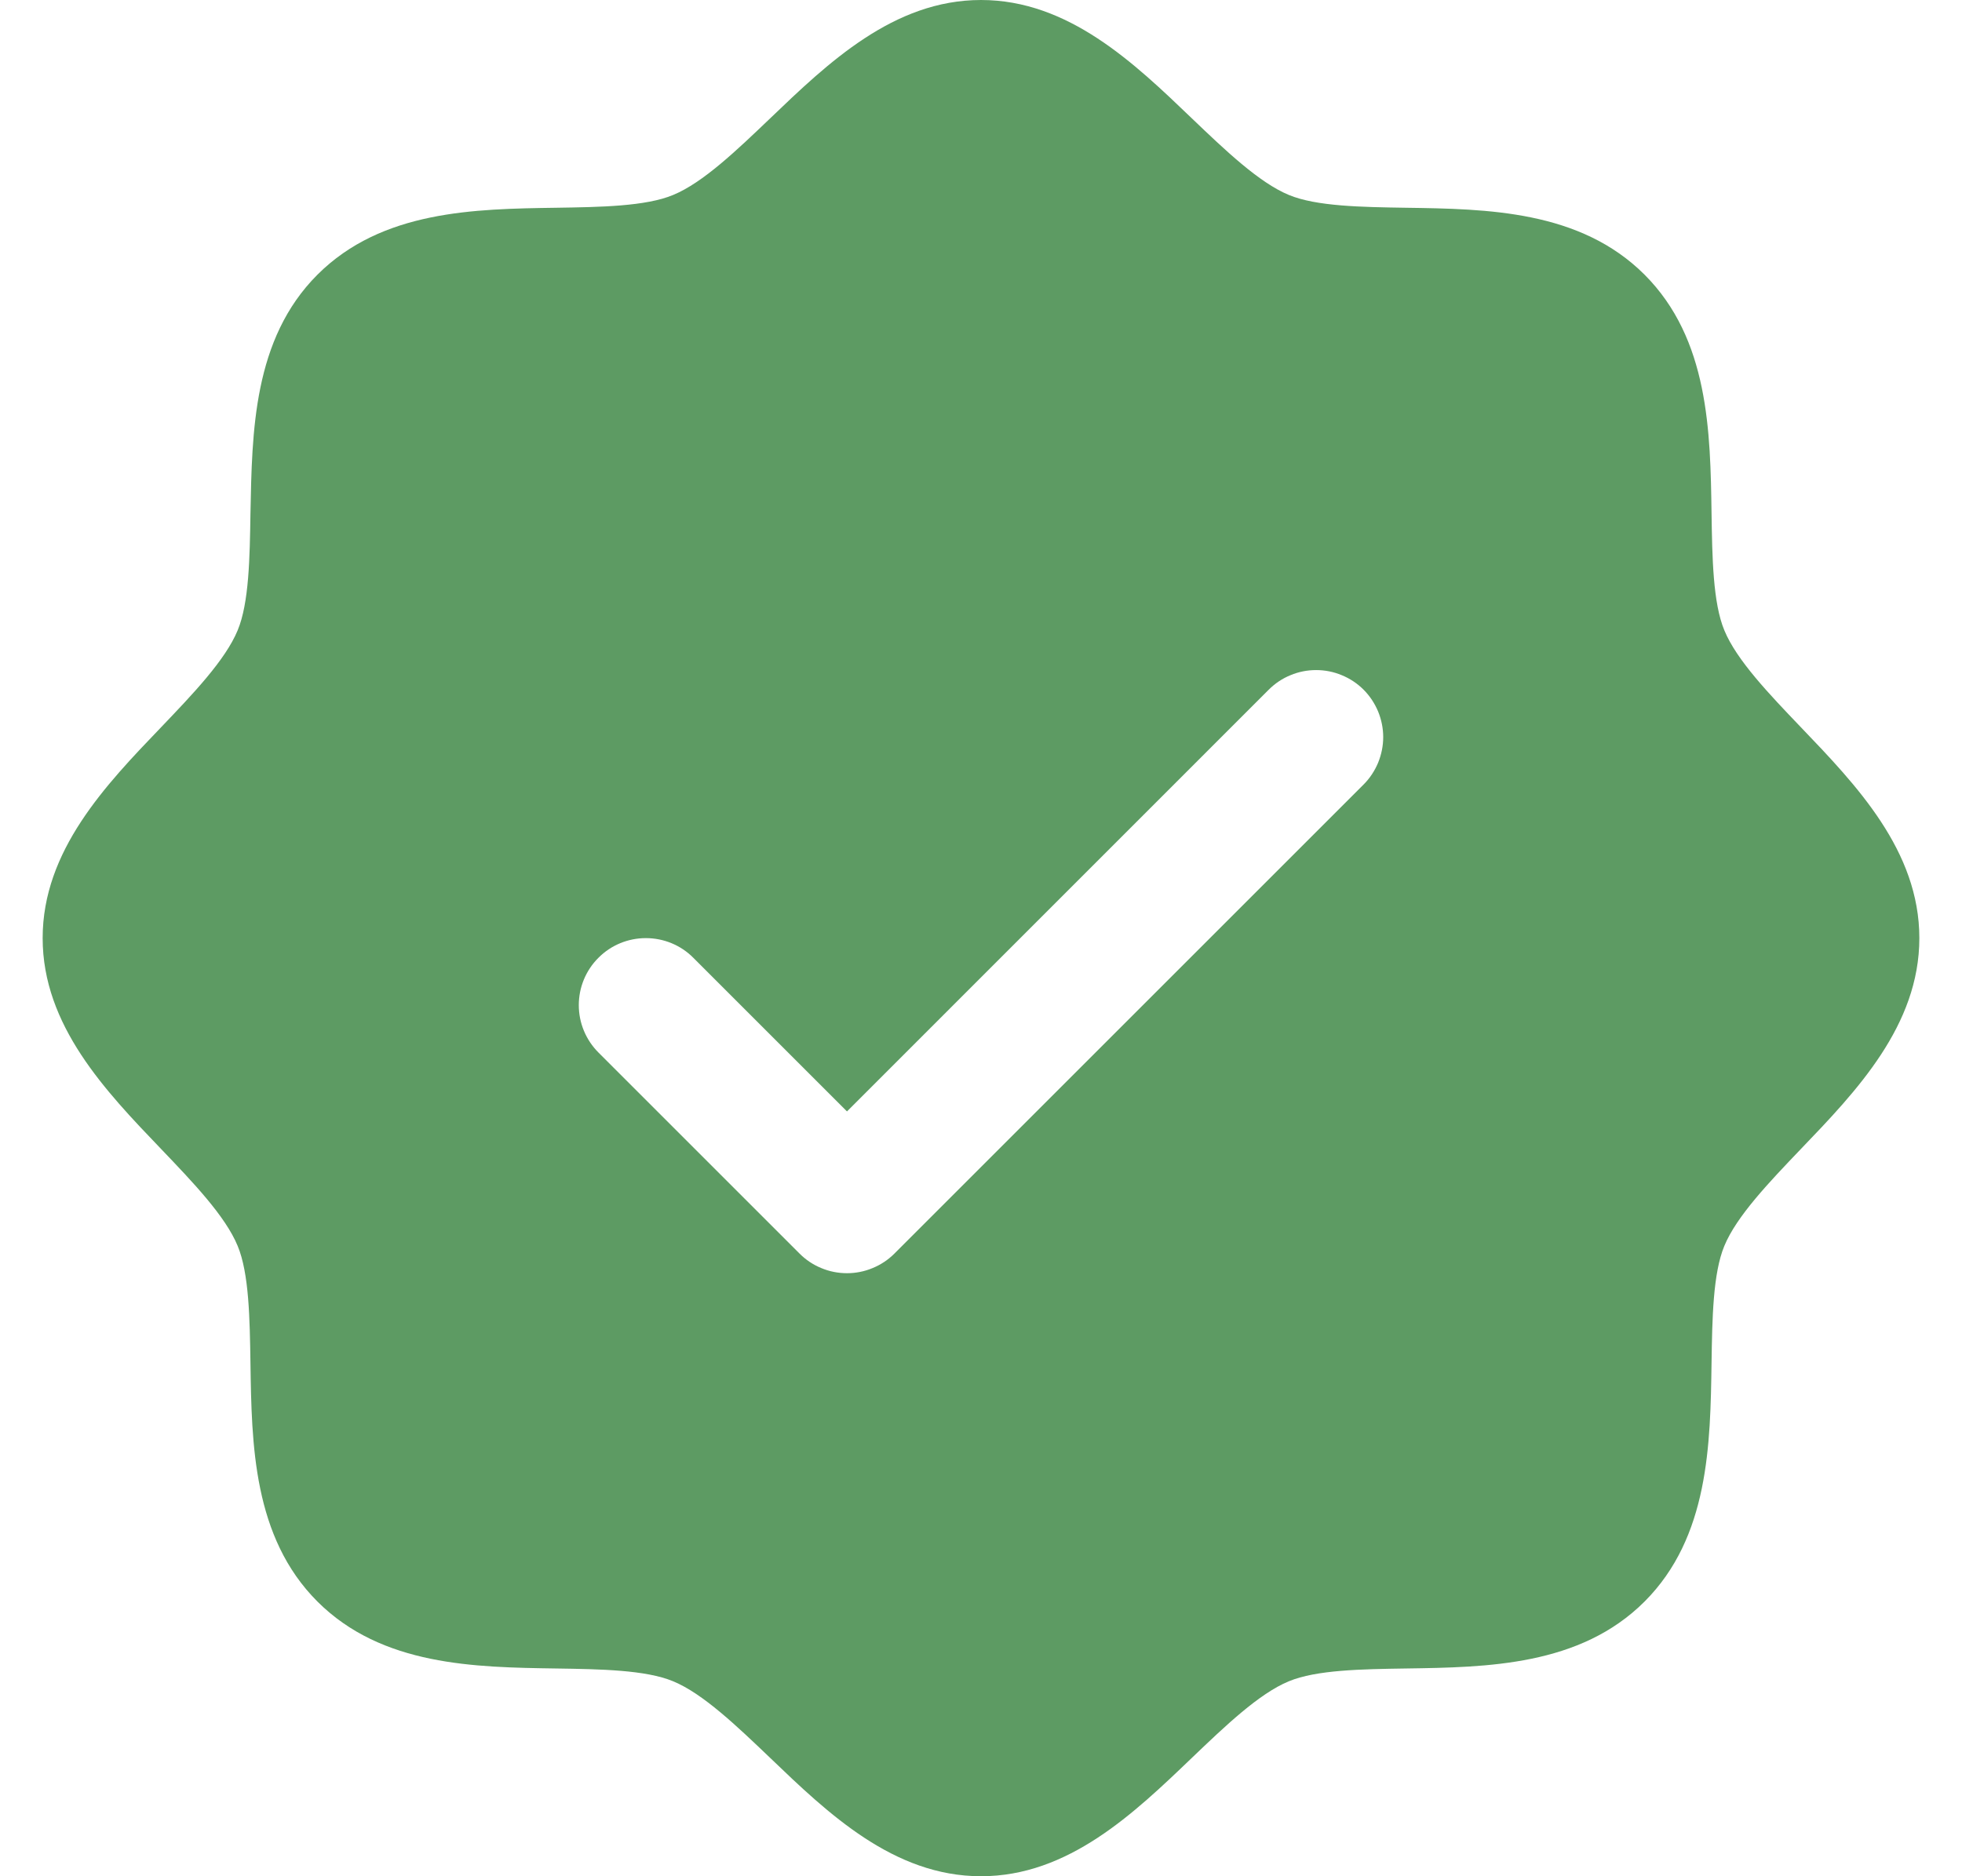 <svg width="23" height="22" viewBox="0 0 23 22" fill="none" xmlns="http://www.w3.org/2000/svg">
<path d="M21.111 8.527C20.741 8.14 20.358 7.741 20.214 7.391C20.08 7.069 20.072 6.537 20.064 6.022C20.05 5.063 20.034 3.977 19.279 3.221C18.523 2.466 17.437 2.45 16.479 2.436C15.963 2.428 15.431 2.42 15.109 2.286C14.76 2.142 14.36 1.759 13.973 1.389C13.295 0.738 12.525 0 11.5 0C10.475 0 9.706 0.738 9.027 1.389C8.64 1.759 8.241 2.142 7.891 2.286C7.571 2.42 7.037 2.428 6.522 2.436C5.563 2.45 4.477 2.466 3.721 3.221C2.966 3.977 2.955 5.063 2.936 6.022C2.928 6.537 2.92 7.069 2.786 7.391C2.642 7.74 2.259 8.14 1.889 8.527C1.238 9.205 0.5 9.975 0.5 11C0.5 12.025 1.238 12.794 1.889 13.473C2.259 13.86 2.642 14.259 2.786 14.609C2.92 14.931 2.928 15.463 2.936 15.979C2.95 16.937 2.966 18.023 3.721 18.779C4.477 19.534 5.563 19.55 6.522 19.564C7.037 19.572 7.569 19.58 7.891 19.714C8.24 19.858 8.64 20.241 9.027 20.611C9.705 21.262 10.475 22 11.5 22C12.525 22 13.294 21.262 13.973 20.611C14.36 20.241 14.759 19.858 15.109 19.714C15.431 19.58 15.963 19.572 16.479 19.564C17.437 19.55 18.523 19.534 19.279 18.779C20.034 18.023 20.05 16.937 20.064 15.979C20.072 15.463 20.08 14.931 20.214 14.609C20.358 14.26 20.741 13.86 21.111 13.473C21.762 12.795 22.5 12.025 22.5 11C22.5 9.975 21.762 9.206 21.111 8.527ZM15.985 9.199L10.485 14.699C10.412 14.772 10.325 14.83 10.229 14.869C10.134 14.909 10.032 14.929 9.929 14.929C9.825 14.929 9.723 14.909 9.628 14.869C9.532 14.83 9.446 14.772 9.373 14.699L7.016 12.342C6.868 12.194 6.785 11.994 6.785 11.786C6.785 11.577 6.868 11.377 7.016 11.23C7.163 11.082 7.363 11 7.571 11C7.78 11 7.98 11.082 8.127 11.23L9.929 13.032L14.873 8.087C14.946 8.014 15.032 7.956 15.128 7.917C15.223 7.877 15.325 7.857 15.429 7.857C15.532 7.857 15.634 7.877 15.729 7.917C15.825 7.956 15.912 8.014 15.985 8.087C16.058 8.16 16.115 8.247 16.155 8.342C16.194 8.437 16.215 8.54 16.215 8.643C16.215 8.746 16.194 8.848 16.155 8.944C16.115 9.039 16.058 9.126 15.985 9.199Z" fill="#5D9B63"/>
</svg>
